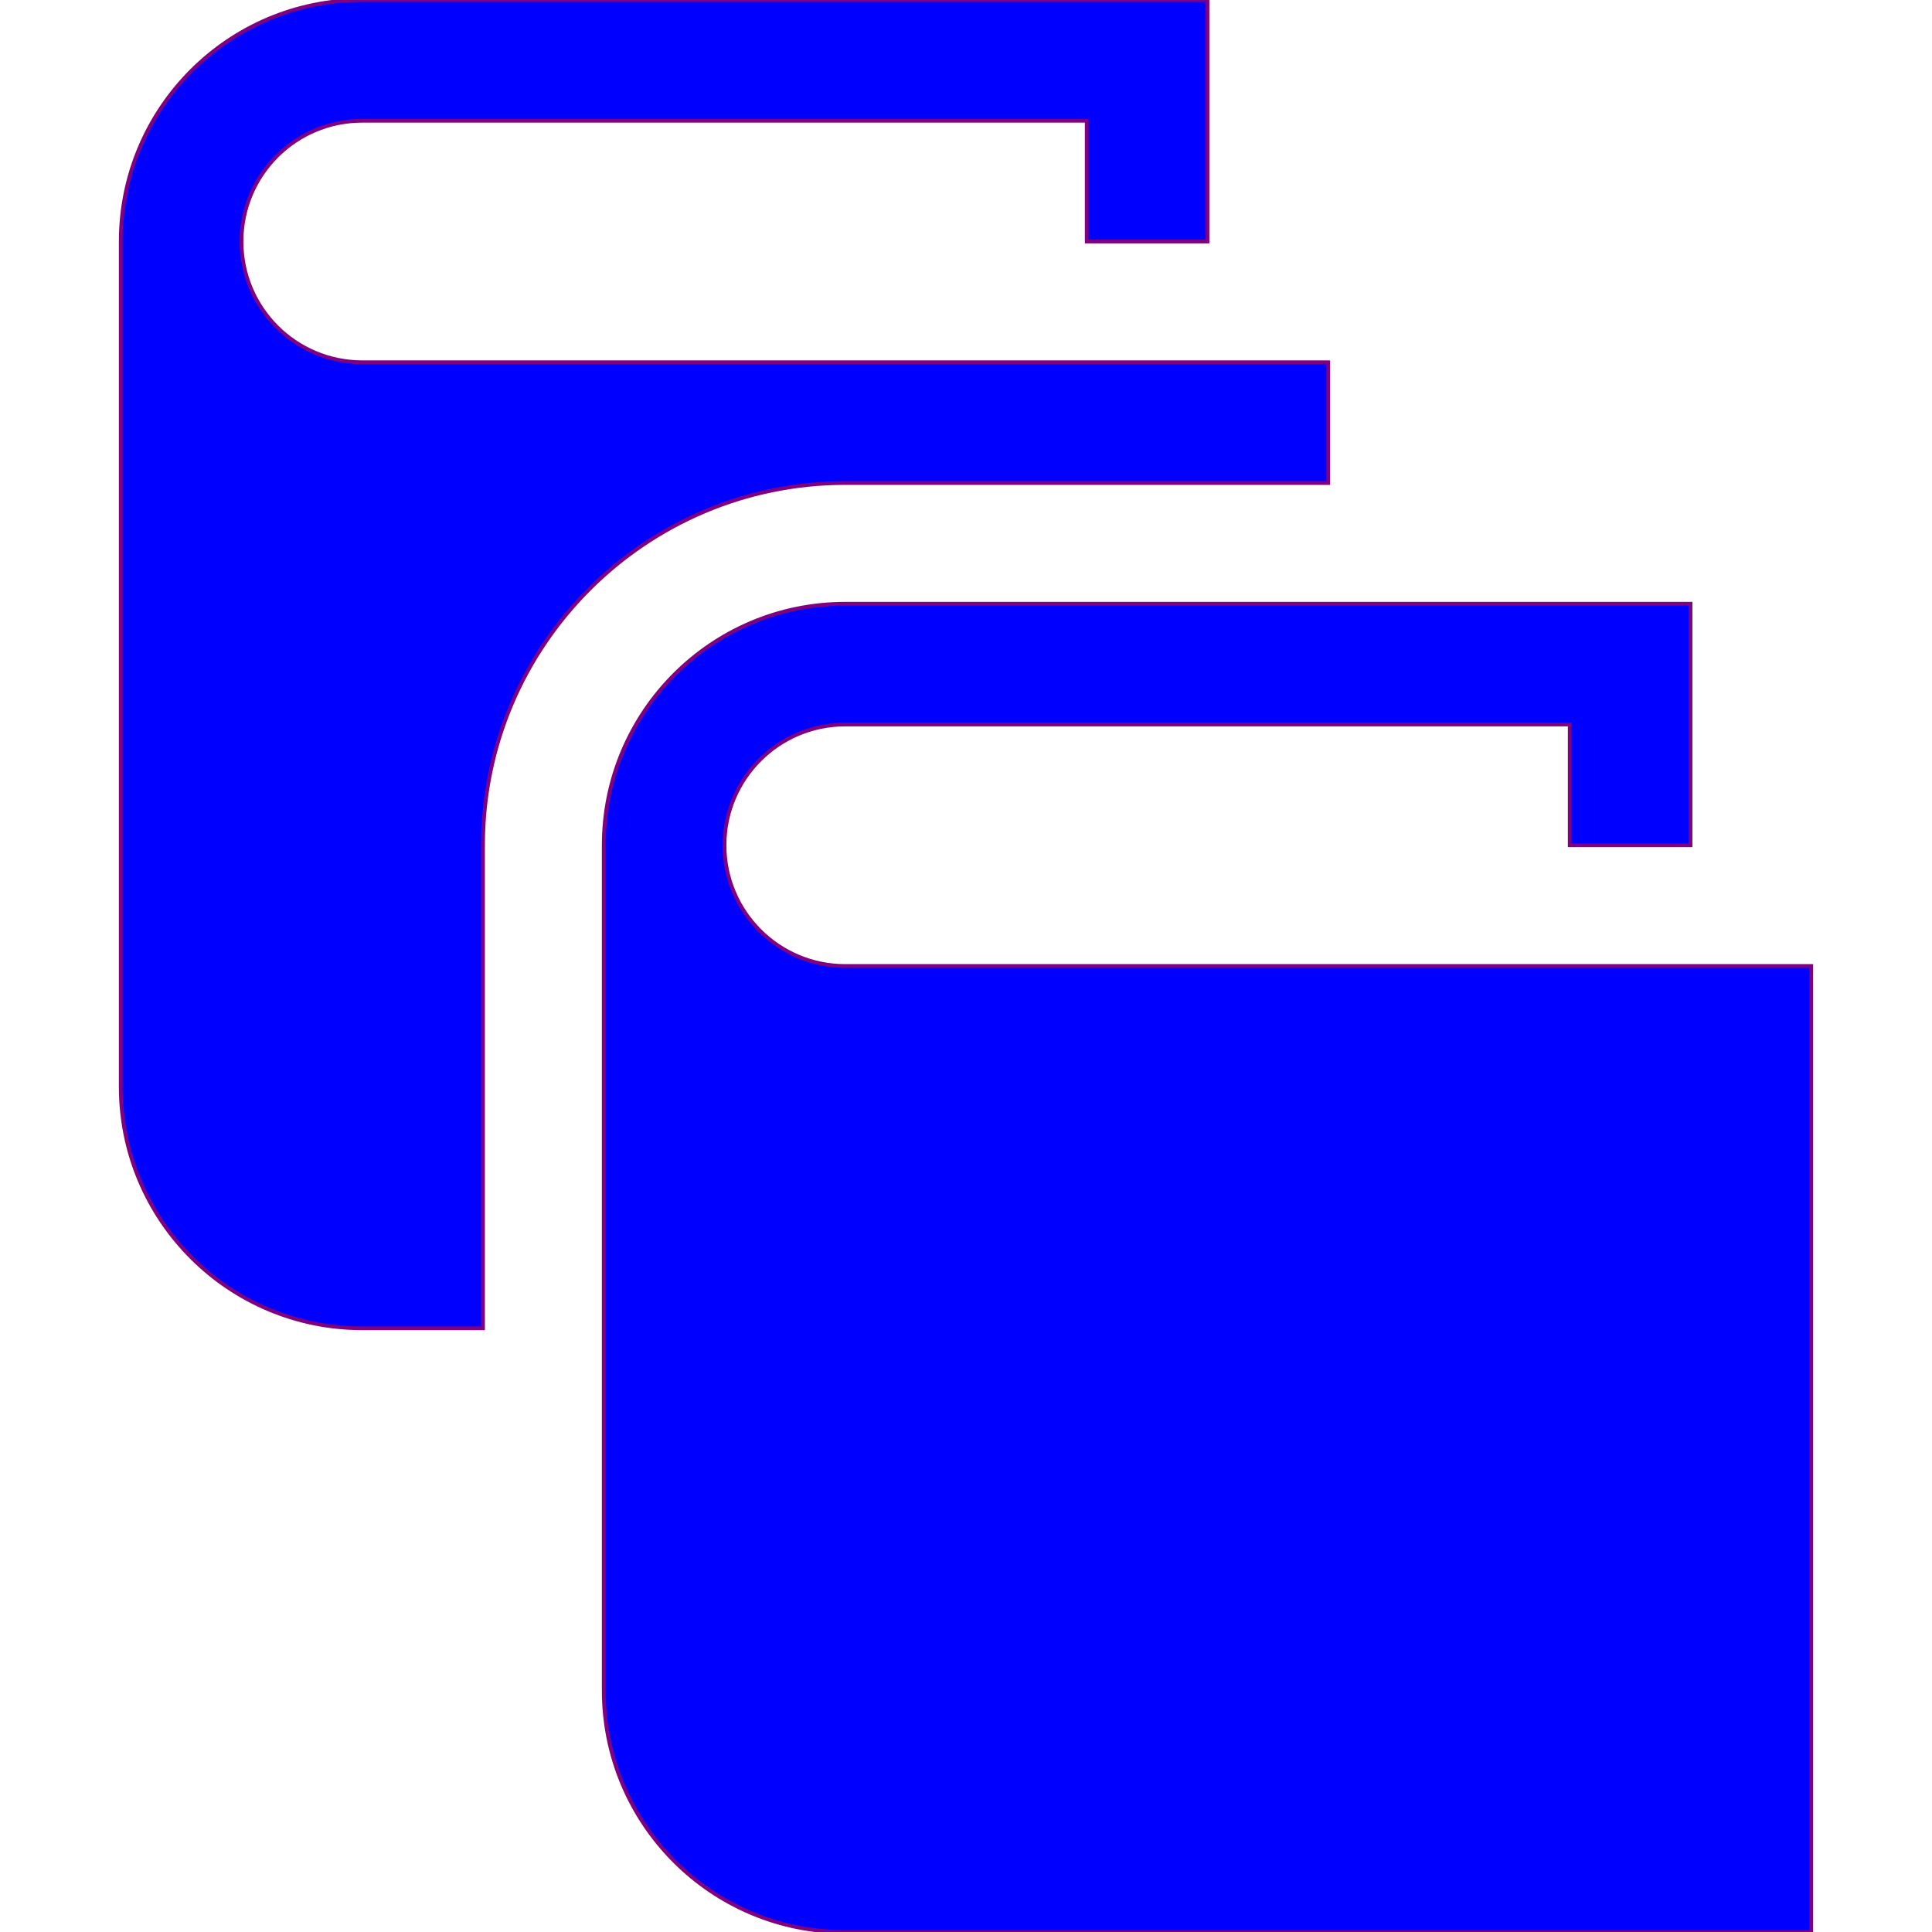 <?xml version="1.0" encoding="iso-8859-1"?>
<!-- Generator: Adobe Illustrator 16.0.0, SVG Export Plug-In . SVG Version: 6.00 Build 0)  -->
<!DOCTYPE svg PUBLIC "-//W3C//DTD SVG 1.1//EN" "http://www.w3.org/Graphics/SVG/1.1/DTD/svg11.dtd">
<svg version="1.1" id="Capa_1" xmlns="http://www.w3.org/2000/svg" xmlns:xlink="http://www.w3.org/1999/xlink" x="0px" y="0px"
	 width="512px" height="512px" viewBox="0 0 512 512" stroke="purple" fill="blue" style="enable-background:new 0 0 512 512;" xml:space="preserve">
<g>
	<path d="M480,256v256H224c-35.344,0-64-28.656-64-64V224c0-35.344,28.656-64,64-64h224v32v32h-32v-32H224
		c-17.672,0-32,14.313-32,32s14.328,32,32,32H480z M128,224c0-52.938,43.063-96,96-96h128V96H96c-17.672,0-32-14.313-32-32
		s14.328-32,32-32h192v32h32V32V0H96C60.656,0,32,28.656,32,64v224c0,35.344,28.656,64,64,64h32V224z"/>
</g>

</svg>
